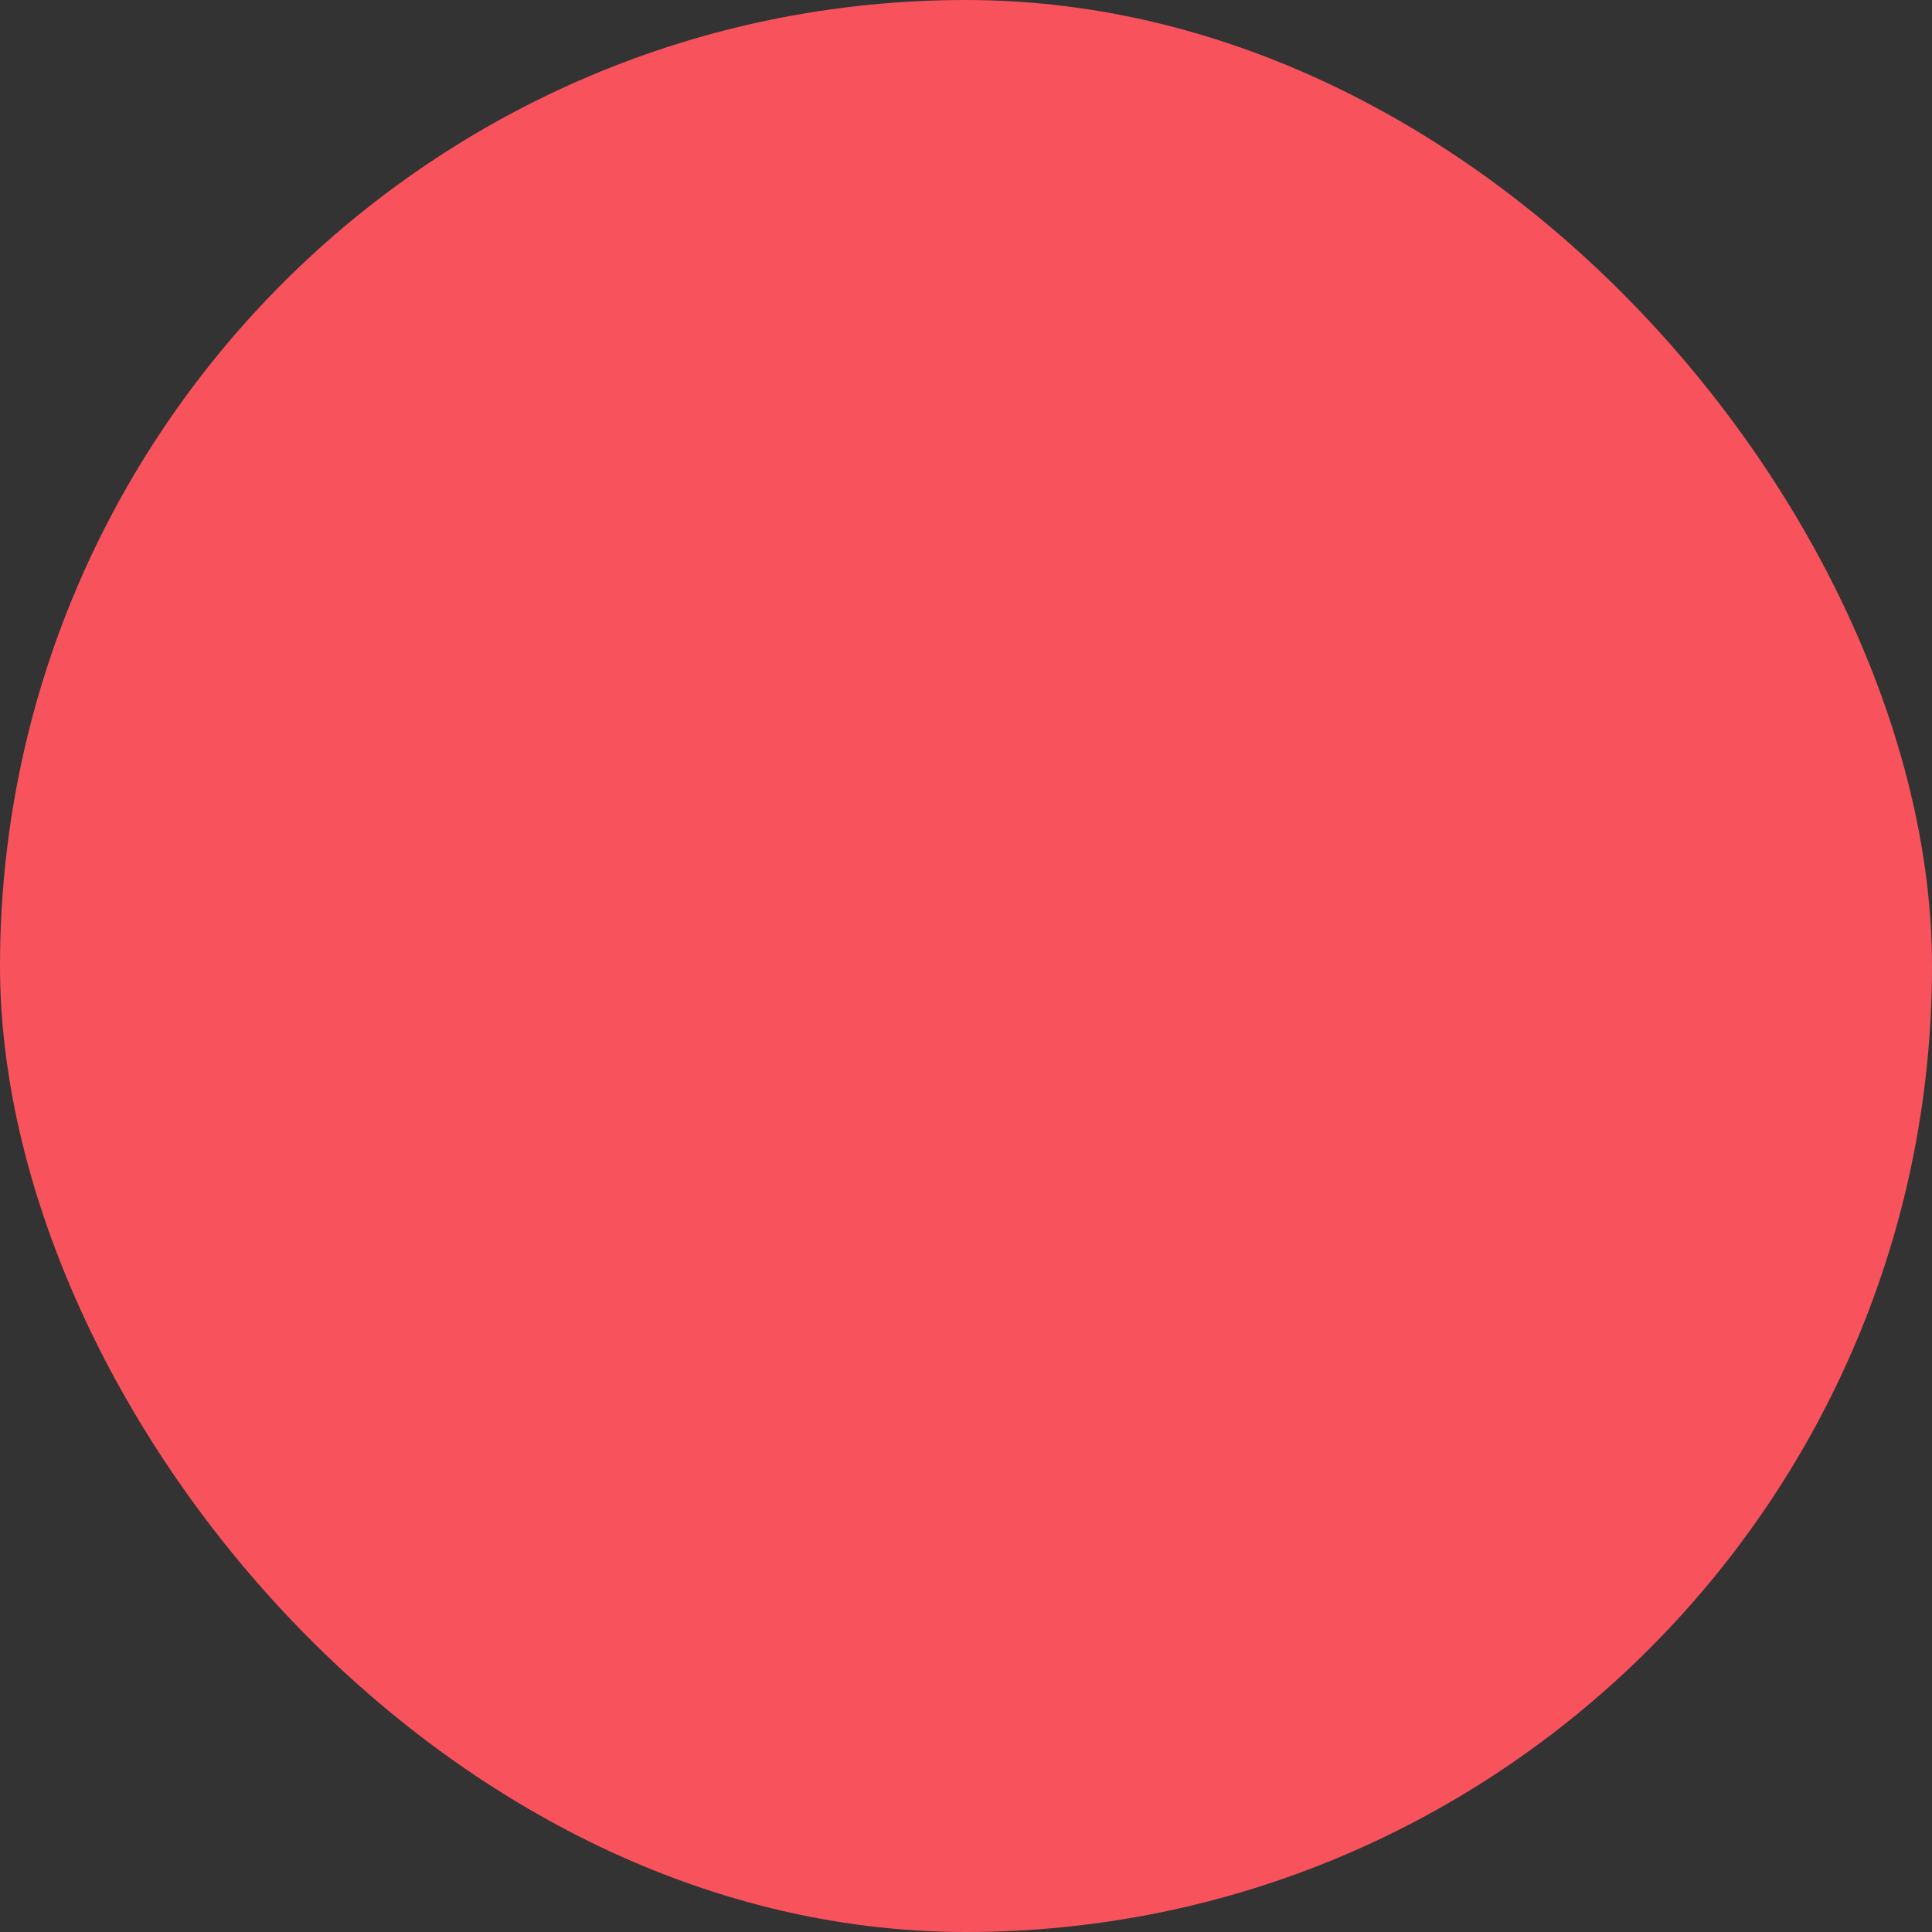 <svg xmlns="http://www.w3.org/2000/svg" viewBox="0 0 100 100" fill-rule="evenodd"><rect x="0" y="0" width="100" height="100" fill="#333333" stroke="none"/><rect x="0" y="0" width="100" height="100" fill="#f8525d" rx="50" ry="50"></rect><g style="transform-origin:center;transform:scale(0.7);"><path d="M82.5 39.892H68V27.73c0-10.053-8.075-18.231-18-18.231S32 17.677 32 27.73v3.662a1.5 1.5 0 1 0 3 0V27.73c0-8.398 6.729-15.231 15-15.231s15 6.833 15 15.231v12.162H17.5a1.5 1.5 0 0 0-1.5 1.5v43a1.5 1.5 0 0 0 1.5 1.5h65a1.5 1.5 0 0 0 1.5-1.5v-43a1.5 1.5 0 0 0-1.5-1.5zm-1.5 43H19v-40h62v40z" stroke-width="1" stroke="#ffffff" fill="#ffffff"></path><path d="M56.38 51.5h-.011a8.122 8.122 0 0 0-6.391 3.094 8.169 8.169 0 0 0-6.37-3.066h-.014a8.082 8.082 0 0 0-5.757 2.375 7.902 7.902 0 0 0-2.337 5.636c.002 2.054.751 3.963 2.109 5.374 2.737 2.85 11.019 10.83 11.37 11.168a1.497 1.497 0 0 0 2.085-.003c.349-.338 8.573-8.313 11.307-11.146 1.375-1.427 2.13-3.348 2.128-5.407-.005-4.421-3.647-8.02-8.119-8.025zm3.833 11.349c-2.129 2.205-7.837 7.771-10.195 10.063-2.371-2.292-8.116-7.862-10.245-10.079-.819-.852-1.271-2.022-1.272-3.299a4.925 4.925 0 0 1 1.458-3.511 5.103 5.103 0 0 1 3.637-1.496h.009c2.309.003 4.342 1.536 4.942 3.729a1.5 1.5 0 0 0 1.447 1.104h.007a1.5 1.5 0 0 0 1.443-1.117c.582-2.205 2.606-3.743 4.927-3.743h.006c2.822.003 5.12 2.259 5.124 5.027 0 1.279-.457 2.458-1.288 3.322z" stroke-width="1" stroke="#ffffff" fill="#ffffff"></path></g></svg>
